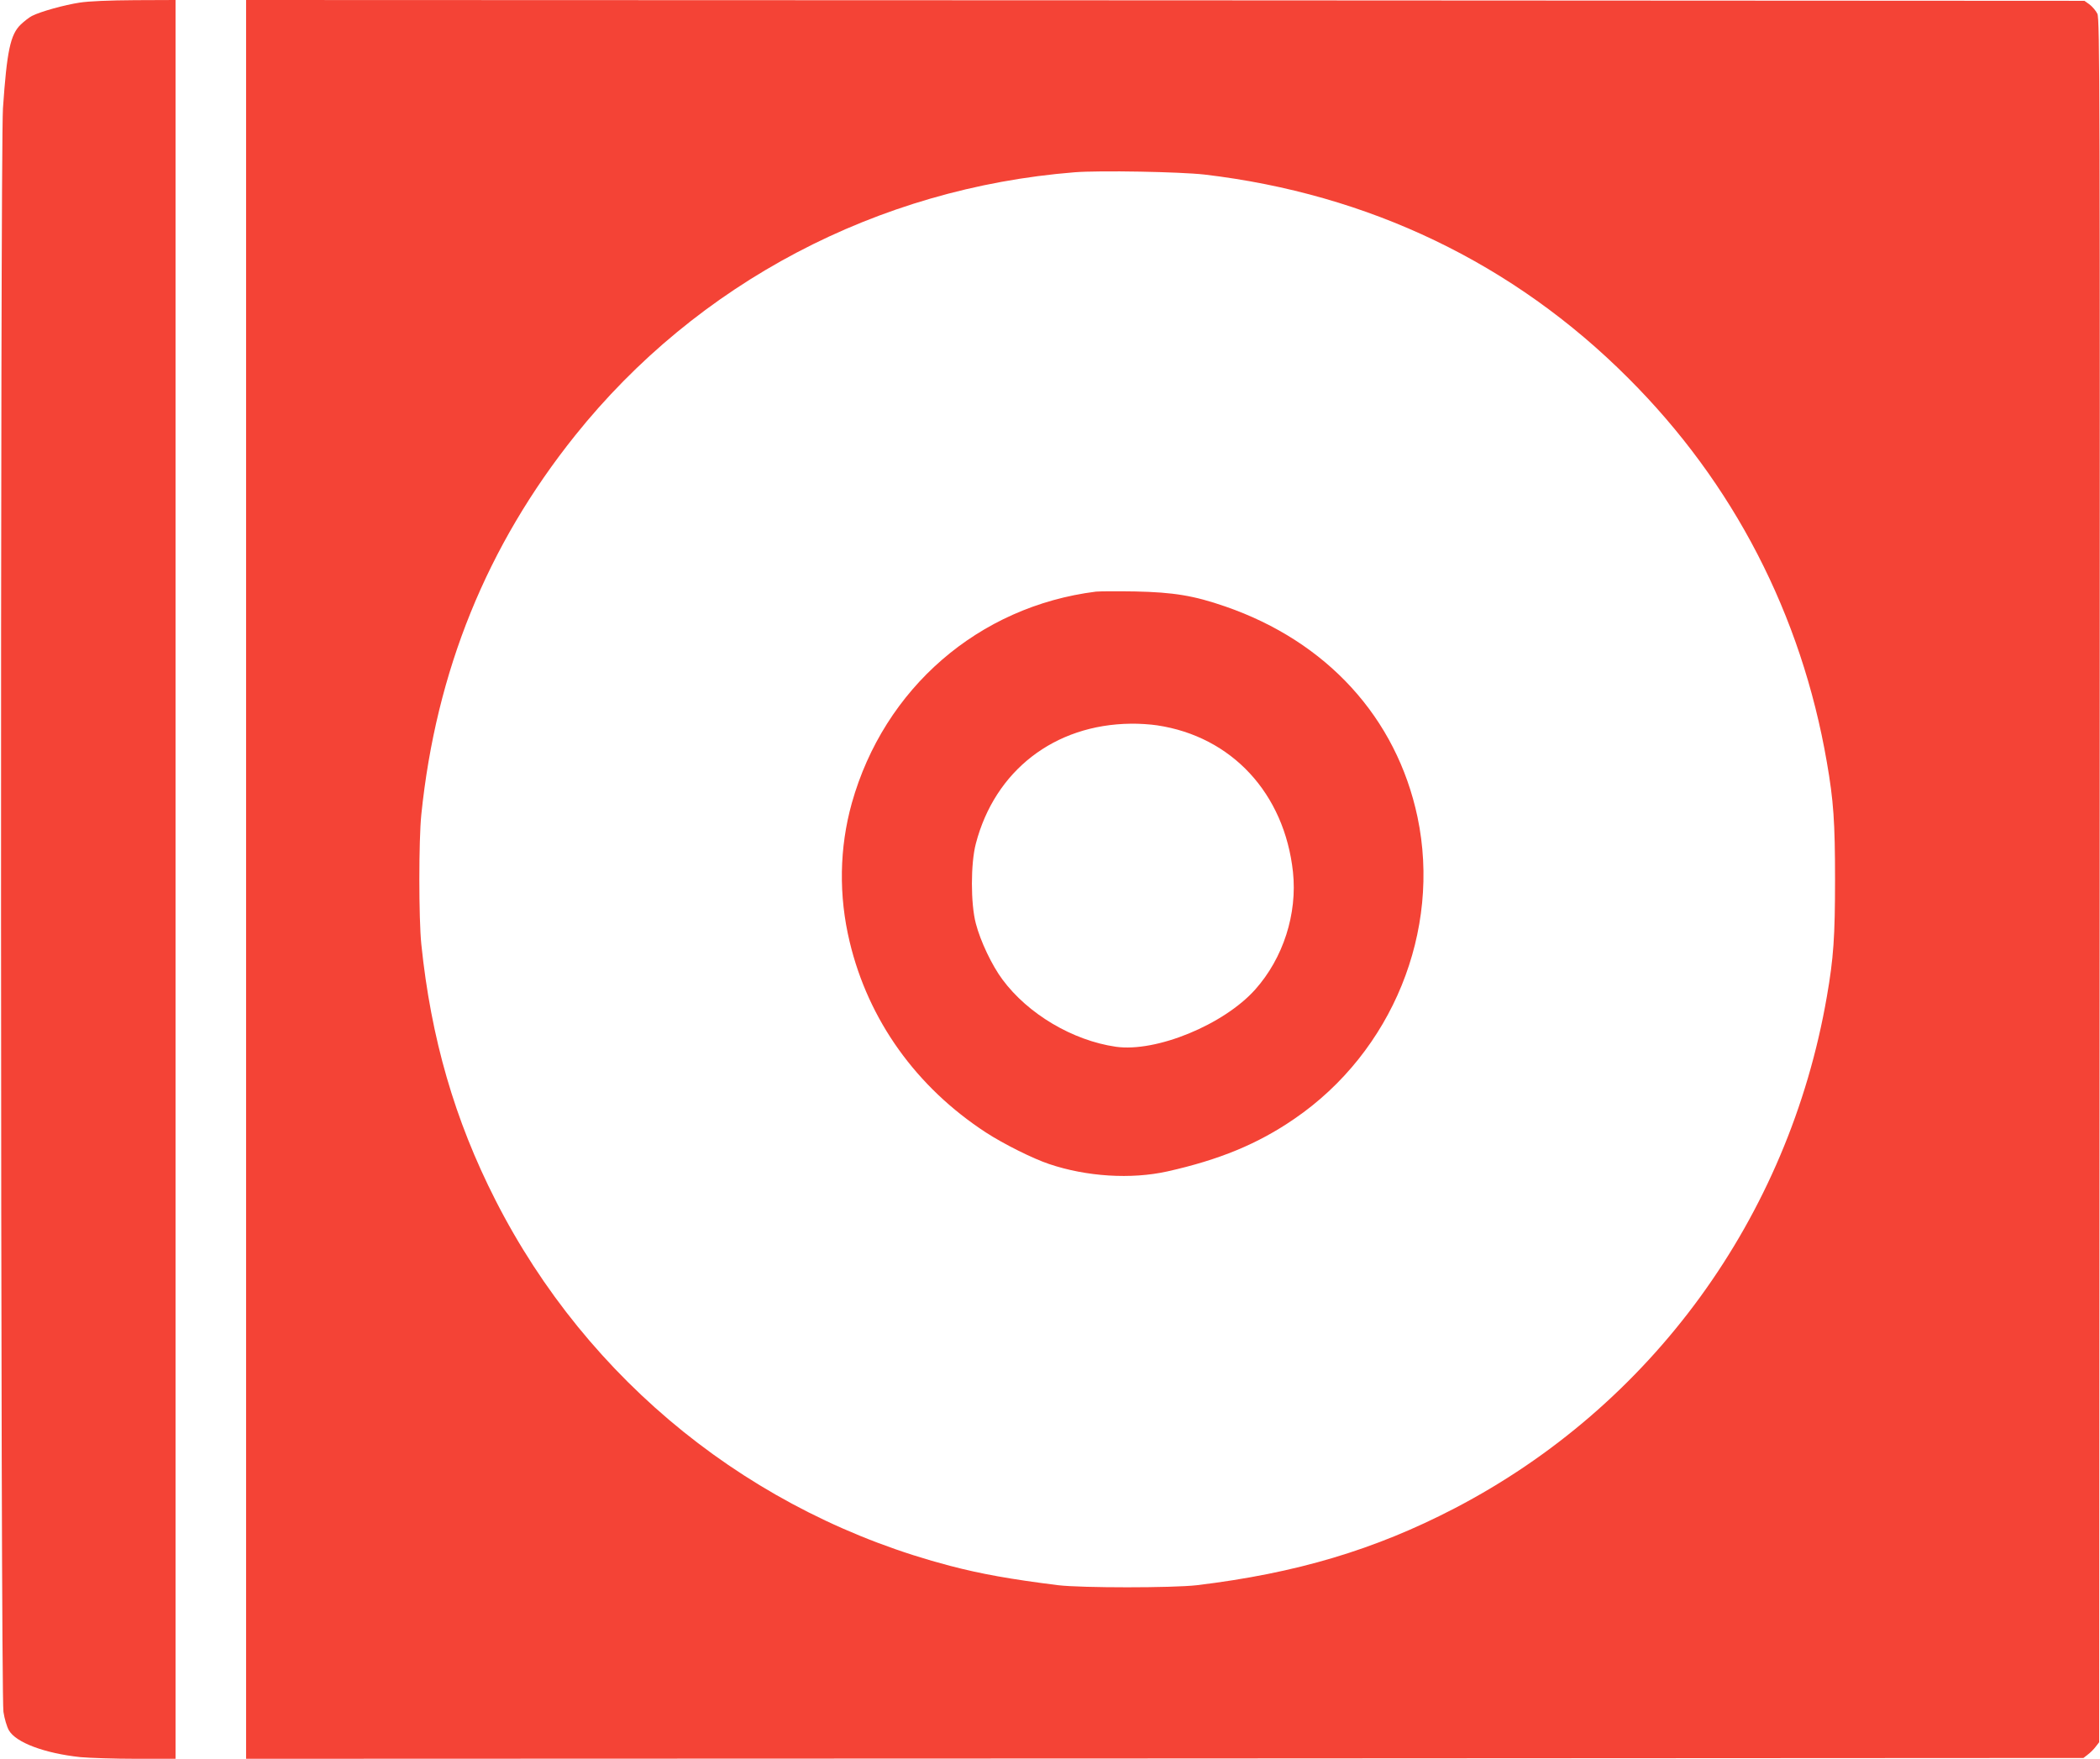 <?xml version="1.0" standalone="no"?>
<!DOCTYPE svg PUBLIC "-//W3C//DTD SVG 20010904//EN"
 "http://www.w3.org/TR/2001/REC-SVG-20010904/DTD/svg10.dtd">
<svg version="1.0" xmlns="http://www.w3.org/2000/svg"
 width="1280pt" height="1072pt" viewBox="0 0 1280 1072"
 preserveAspectRatio="xMidYMid meet">
<g transform="translate(0,1072) scale(0.1,-0.1)"
fill="#f44336" stroke="none">
<path d="M485 10704 c-92 -14 -237 -54 -290 -81 -16 -8 -47 -32 -68 -52 -64
-61 -85 -162 -109 -511 -17 -262 -15 -9665 3 -9774 6 -41 21 -91 33 -112 42
-75 219 -141 437 -164 56 -5 209 -10 340 -10 l239 0 0 5360 0 5360 -247 -1
c-156 -1 -281 -6 -338 -15z"/>
<path d="M1500 5360 l0 -5360 5599 2 5600 3 27 21 c15 11 37 33 48 48 l21 27
3 5251 c2 4830 1 5253 -14 5284 -9 19 -31 44 -48 57 l-31 22 -5602 3 -5603 2
0 -5360z m5842 4296 c1002 -118 1884 -541 2583 -1241 641 -640 1055 -1441
1210 -2340 41 -235 50 -367 50 -715 0 -348 -9 -480 -50 -715 -233 -1346 -1068
-2494 -2270 -3119 -485 -252 -964 -395 -1570 -468 -147 -17 -703 -17 -845 0
-289 36 -472 69 -659 118 -1204 315 -2208 1123 -2771 2229 -249 489 -393 987
-452 1560 -16 155 -16 635 0 790 90 876 400 1639 937 2310 745 931 1843 1509
3045 1605 152 12 643 3 792 -14z"/>
<path d="M6680 7114 c-716 -90 -1291 -589 -1488 -1289 -76 -272 -81 -564 -13
-846 114 -477 406 -885 831 -1162 108 -70 286 -159 385 -192 228 -77 499 -94
720 -45 317 71 551 167 775 321 596 408 896 1145 750 1839 -128 605 -552 1070
-1173 1284 -191 66 -314 86 -547 91 -113 2 -221 1 -240 -1z m373 -815 c455
-68 776 -415 828 -894 27 -255 -59 -524 -230 -716 -192 -215 -604 -384 -850
-349 -262 38 -535 199 -691 410 -64 86 -134 233 -162 341 -32 120 -32 366 0
487 116 445 479 726 945 731 49 1 121 -4 160 -10z"/>
</g>
</svg>
